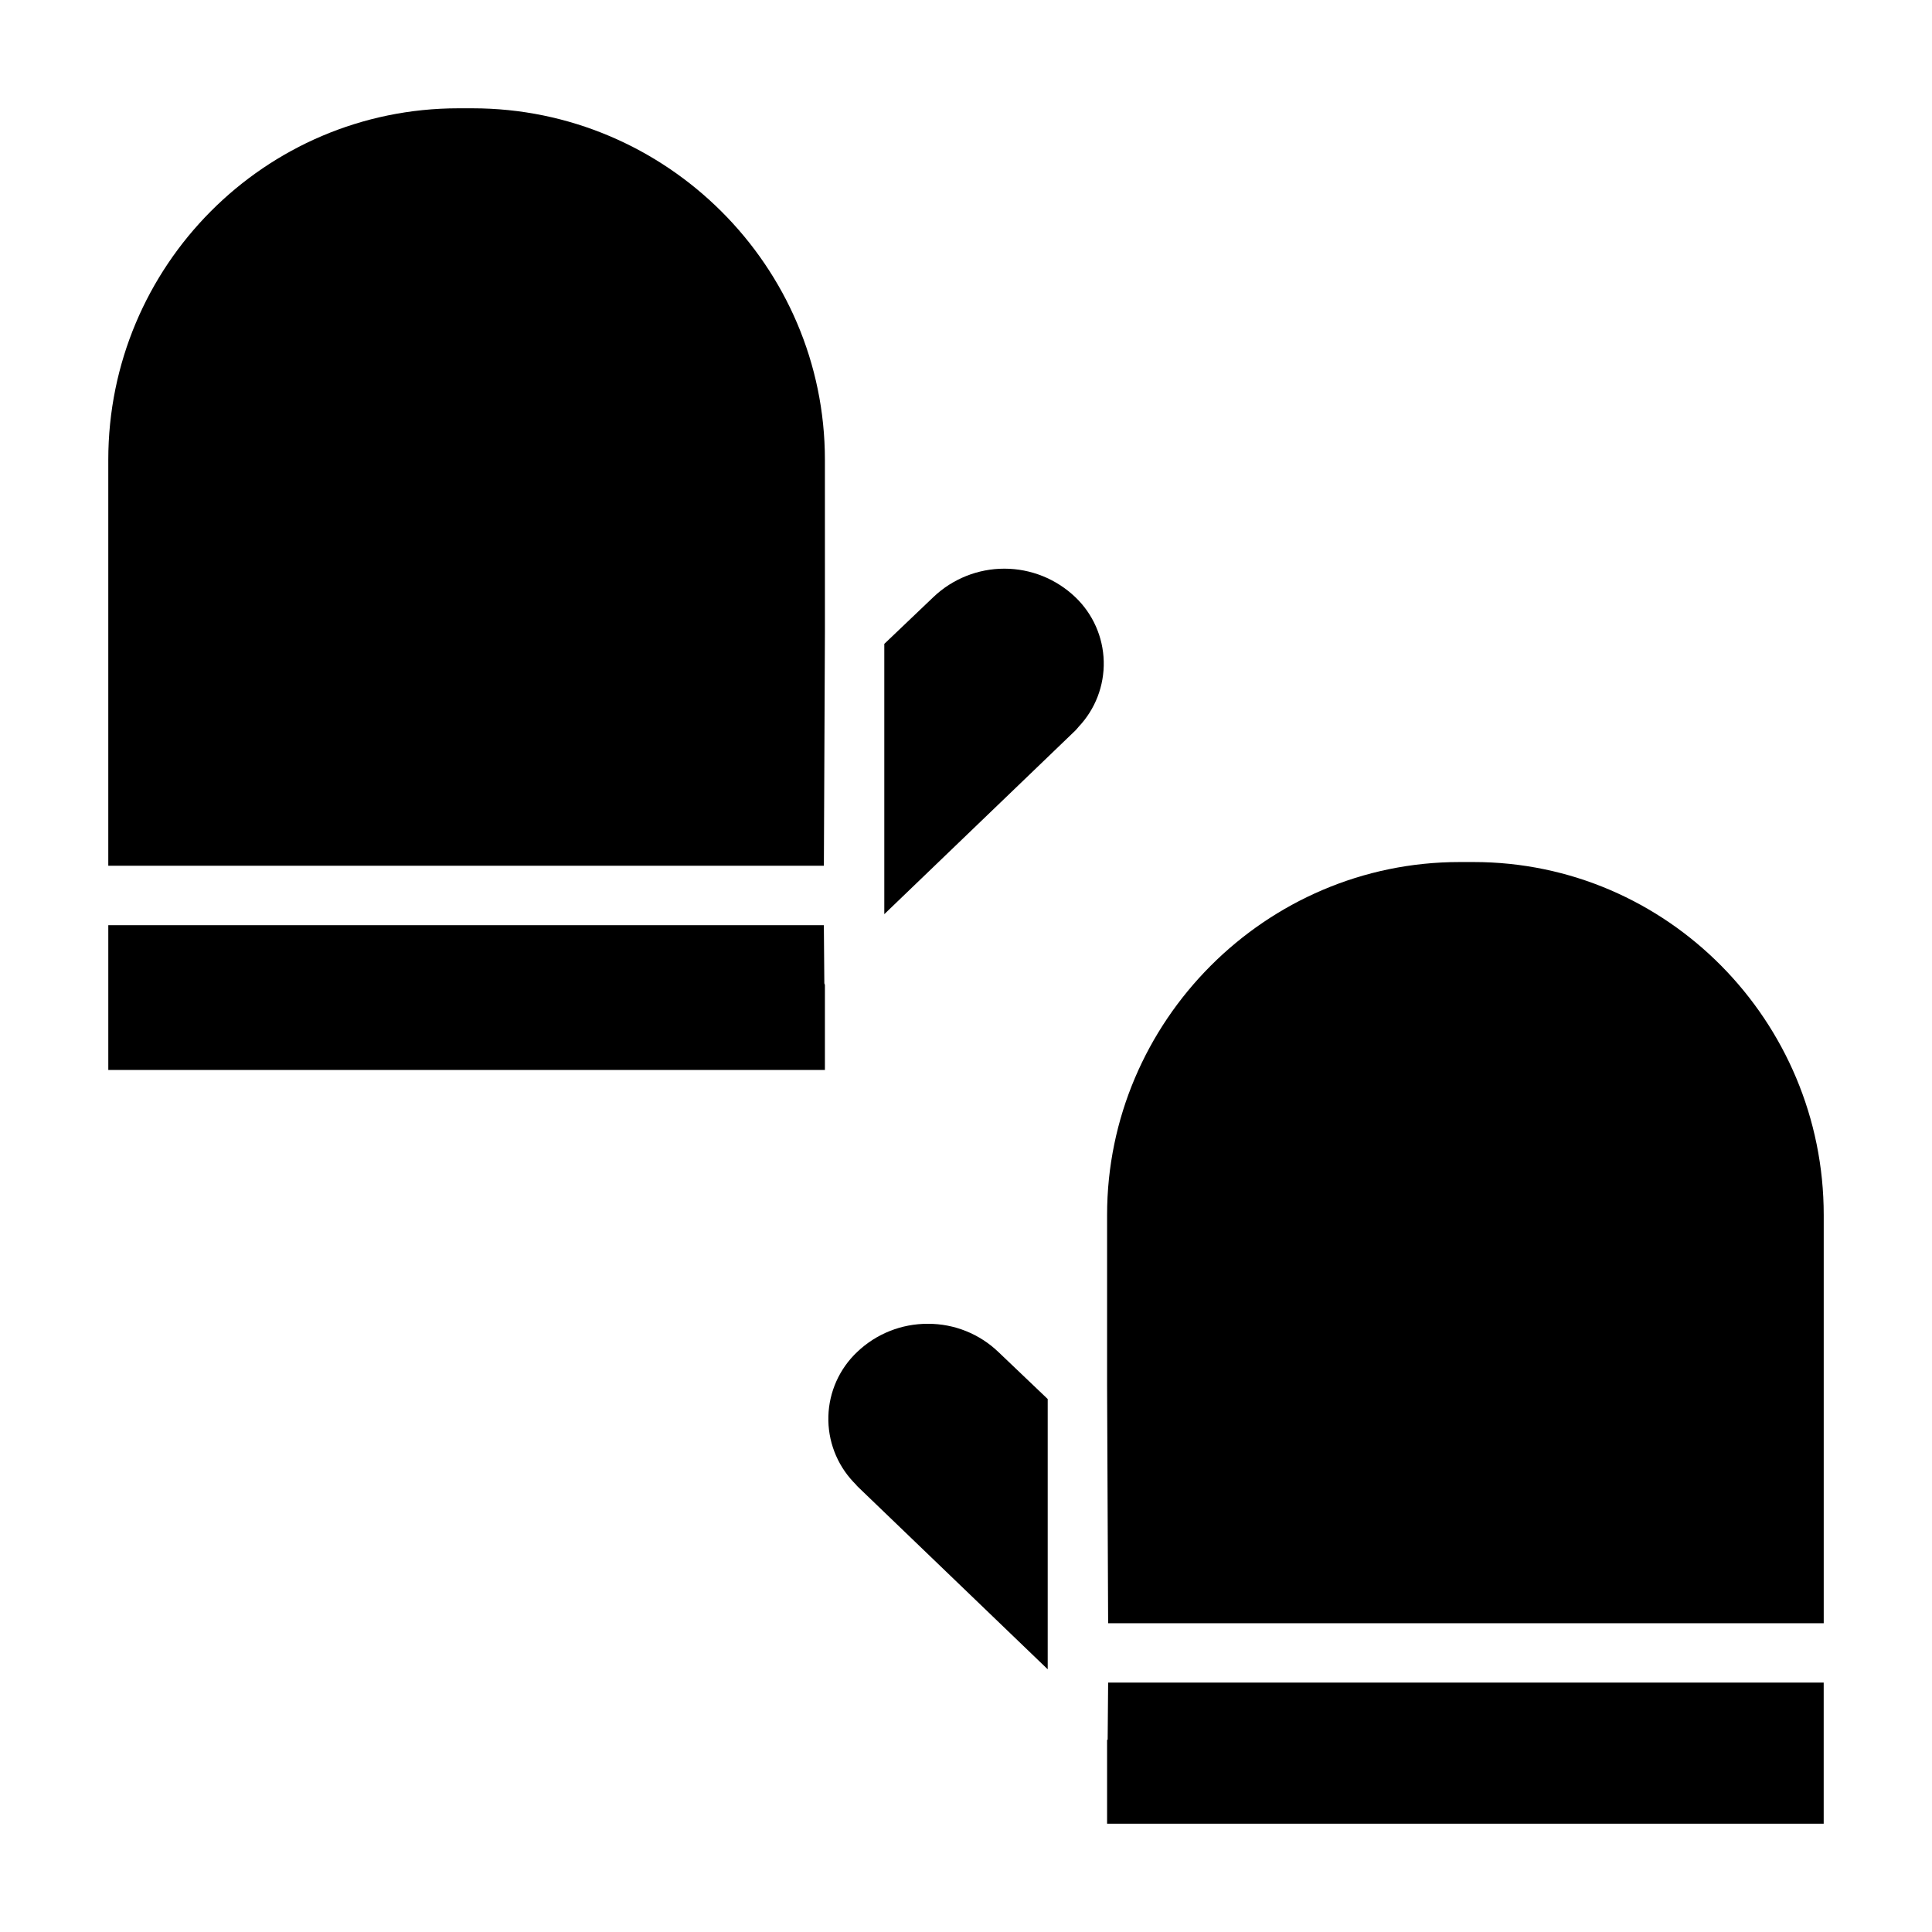 <?xml version="1.0" encoding="UTF-8"?>
<!-- Uploaded to: ICON Repo, www.iconrepo.com, Generator: ICON Repo Mixer Tools -->
<svg fill="#000000" width="800px" height="800px" version="1.1" viewBox="144 144 512 512" xmlns="http://www.w3.org/2000/svg">
 <g>
  <path d="m362.33 389.18h-189.63v38.375h189.91v-22.539c0-0.094-0.152-0.348-0.152-0.441z"/>
  <path d="m428.95 302.23c-5.059-4.824-11.773-7.519-18.762-7.527-6.988-0.008-13.711 2.672-18.781 7.484l-13.059 12.449v71.629l50.652-48.688c0.34-0.324 0.531-0.625 0.82-0.938v-0.004c4.441-4.68 6.844-10.934 6.68-17.383-0.164-6.453-2.879-12.574-7.551-17.023z"/>
  <path d="m269.23 172.7h-3.746c-51.344 0-92.789 41.812-92.789 93.156v107.58h189.64l0.277-62.188-0.004-45.391c0-51.344-42.031-93.156-93.375-93.156z"/>
  <path d="m389.91 494.82c-6.988-0.031-13.715 2.648-18.766 7.481-4.695 4.441-7.438 10.566-7.617 17.027-0.184 6.457 2.211 12.727 6.648 17.426 0.297 0.316 0.57 0.617 0.879 0.914 0.008 0.008-0.051 0.016-0.043 0.023l50.641 48.688v-71.625l-13.004-12.398h-0.004c-5.023-4.856-11.746-7.559-18.734-7.535z"/>
  <path d="m534.51 372.45h-3.738c-51.348 0-93.383 42.18-93.383 93.523v45.387l0.277 62.812h189.64v-108.2c0-51.344-41.445-93.523-92.793-93.523z"/>
  <path d="m437.54 605c0 0.09-0.152 0.039-0.152 0.129v22.176h189.91v-37.395h-189.63z"/>
 </g>
</svg>